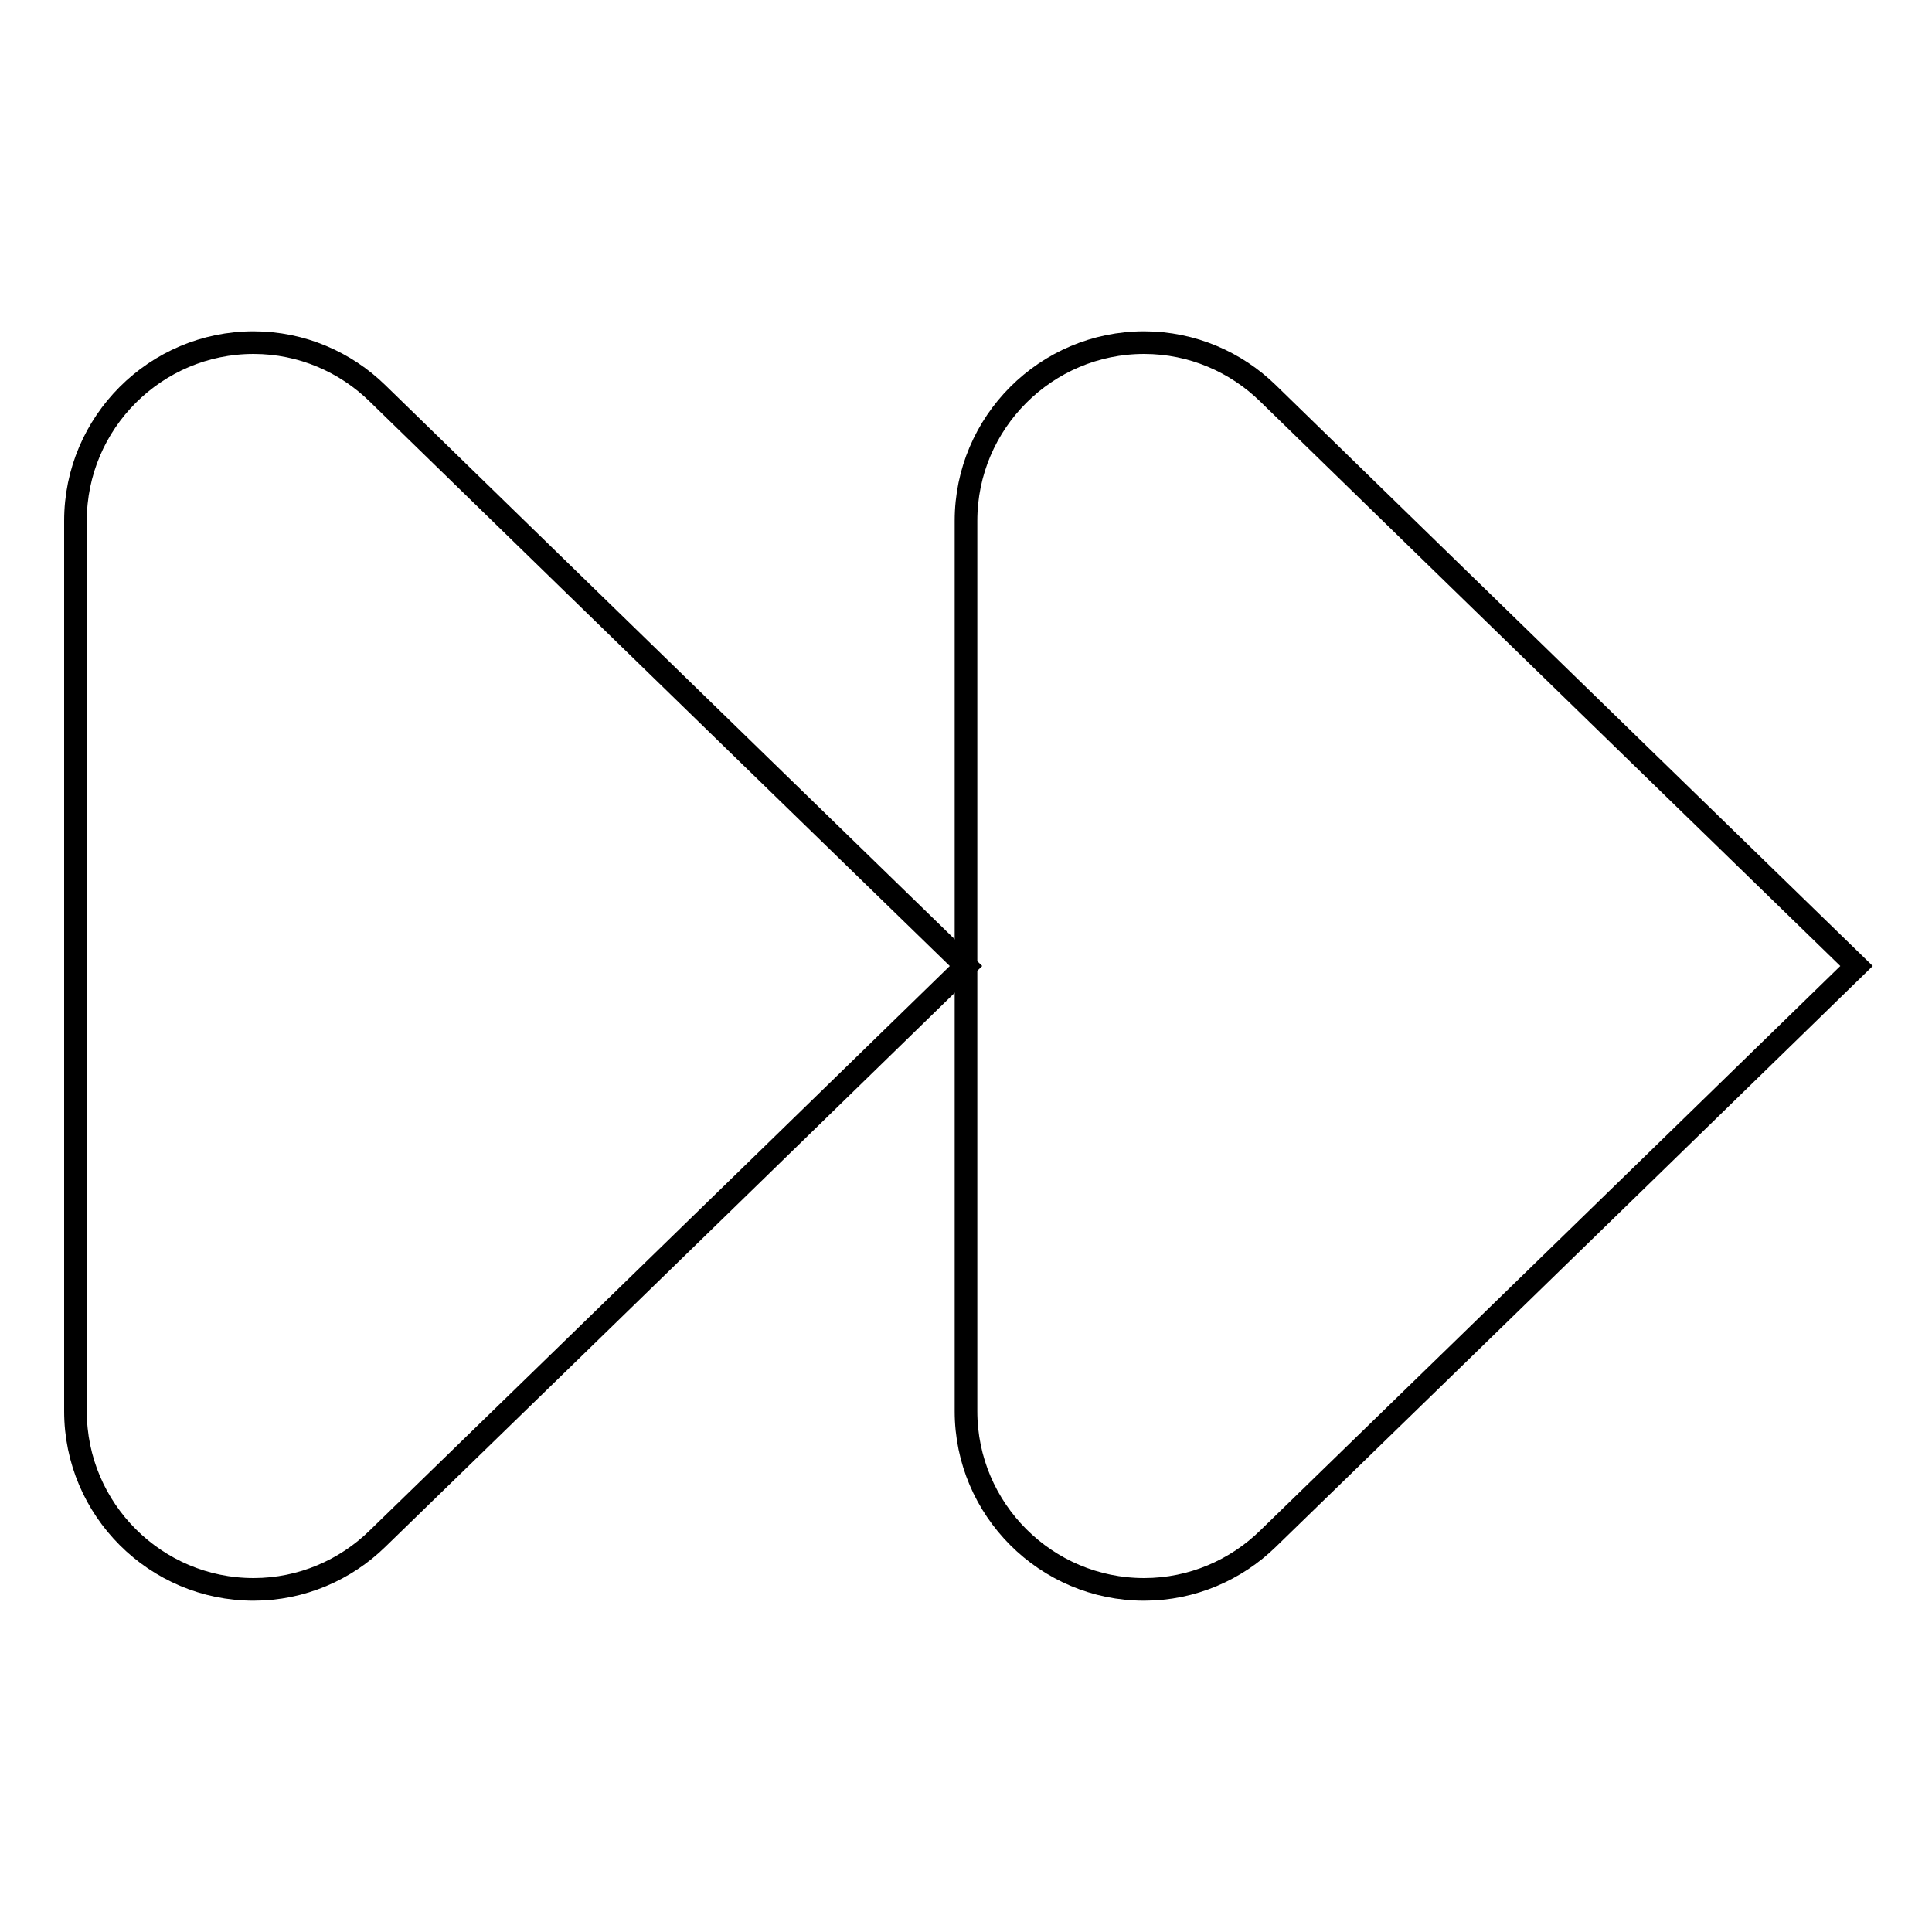 <?xml version="1.0" encoding="utf-8"?>
<!-- Svg Vector Icons : http://www.onlinewebfonts.com/icon -->
<!DOCTYPE svg PUBLIC "-//W3C//DTD SVG 1.1//EN" "http://www.w3.org/Graphics/SVG/1.1/DTD/svg11.dtd">
<svg version="1.1" xmlns="http://www.w3.org/2000/svg" xmlns:xlink="http://www.w3.org/1999/xlink" x="0px" y="0px" viewBox="0 0 256 256" enable-background="new 0 0 256 256" xml:space="preserve">
<g><g><path stroke-width="3" fill-opacity="0" stroke="#000000"  d="M168,52.1c-4.2-4.1-10-6.7-16.4-6.7C138.6,45.4,128,56,128,69v118c0,13,10.6,23.6,23.6,23.6c6.4,0,12.2-2.6,16.4-6.7c31.2-30.3,78-75.9,78-75.9S199.2,82.5,168,52.1L168,52.1z"/><path stroke-width="3" fill-opacity="0" stroke="#000000"  d="M50,52.1c-4.2-4.1-10-6.7-16.4-6.7C20.6,45.4,10,56,10,69v118c0,13,10.6,23.6,23.6,23.6c6.4,0,12.2-2.6,16.4-6.7c31.2-30.3,78-75.9,78-75.9S81.2,82.5,50,52.1L50,52.1z"/></g></g>
</svg>